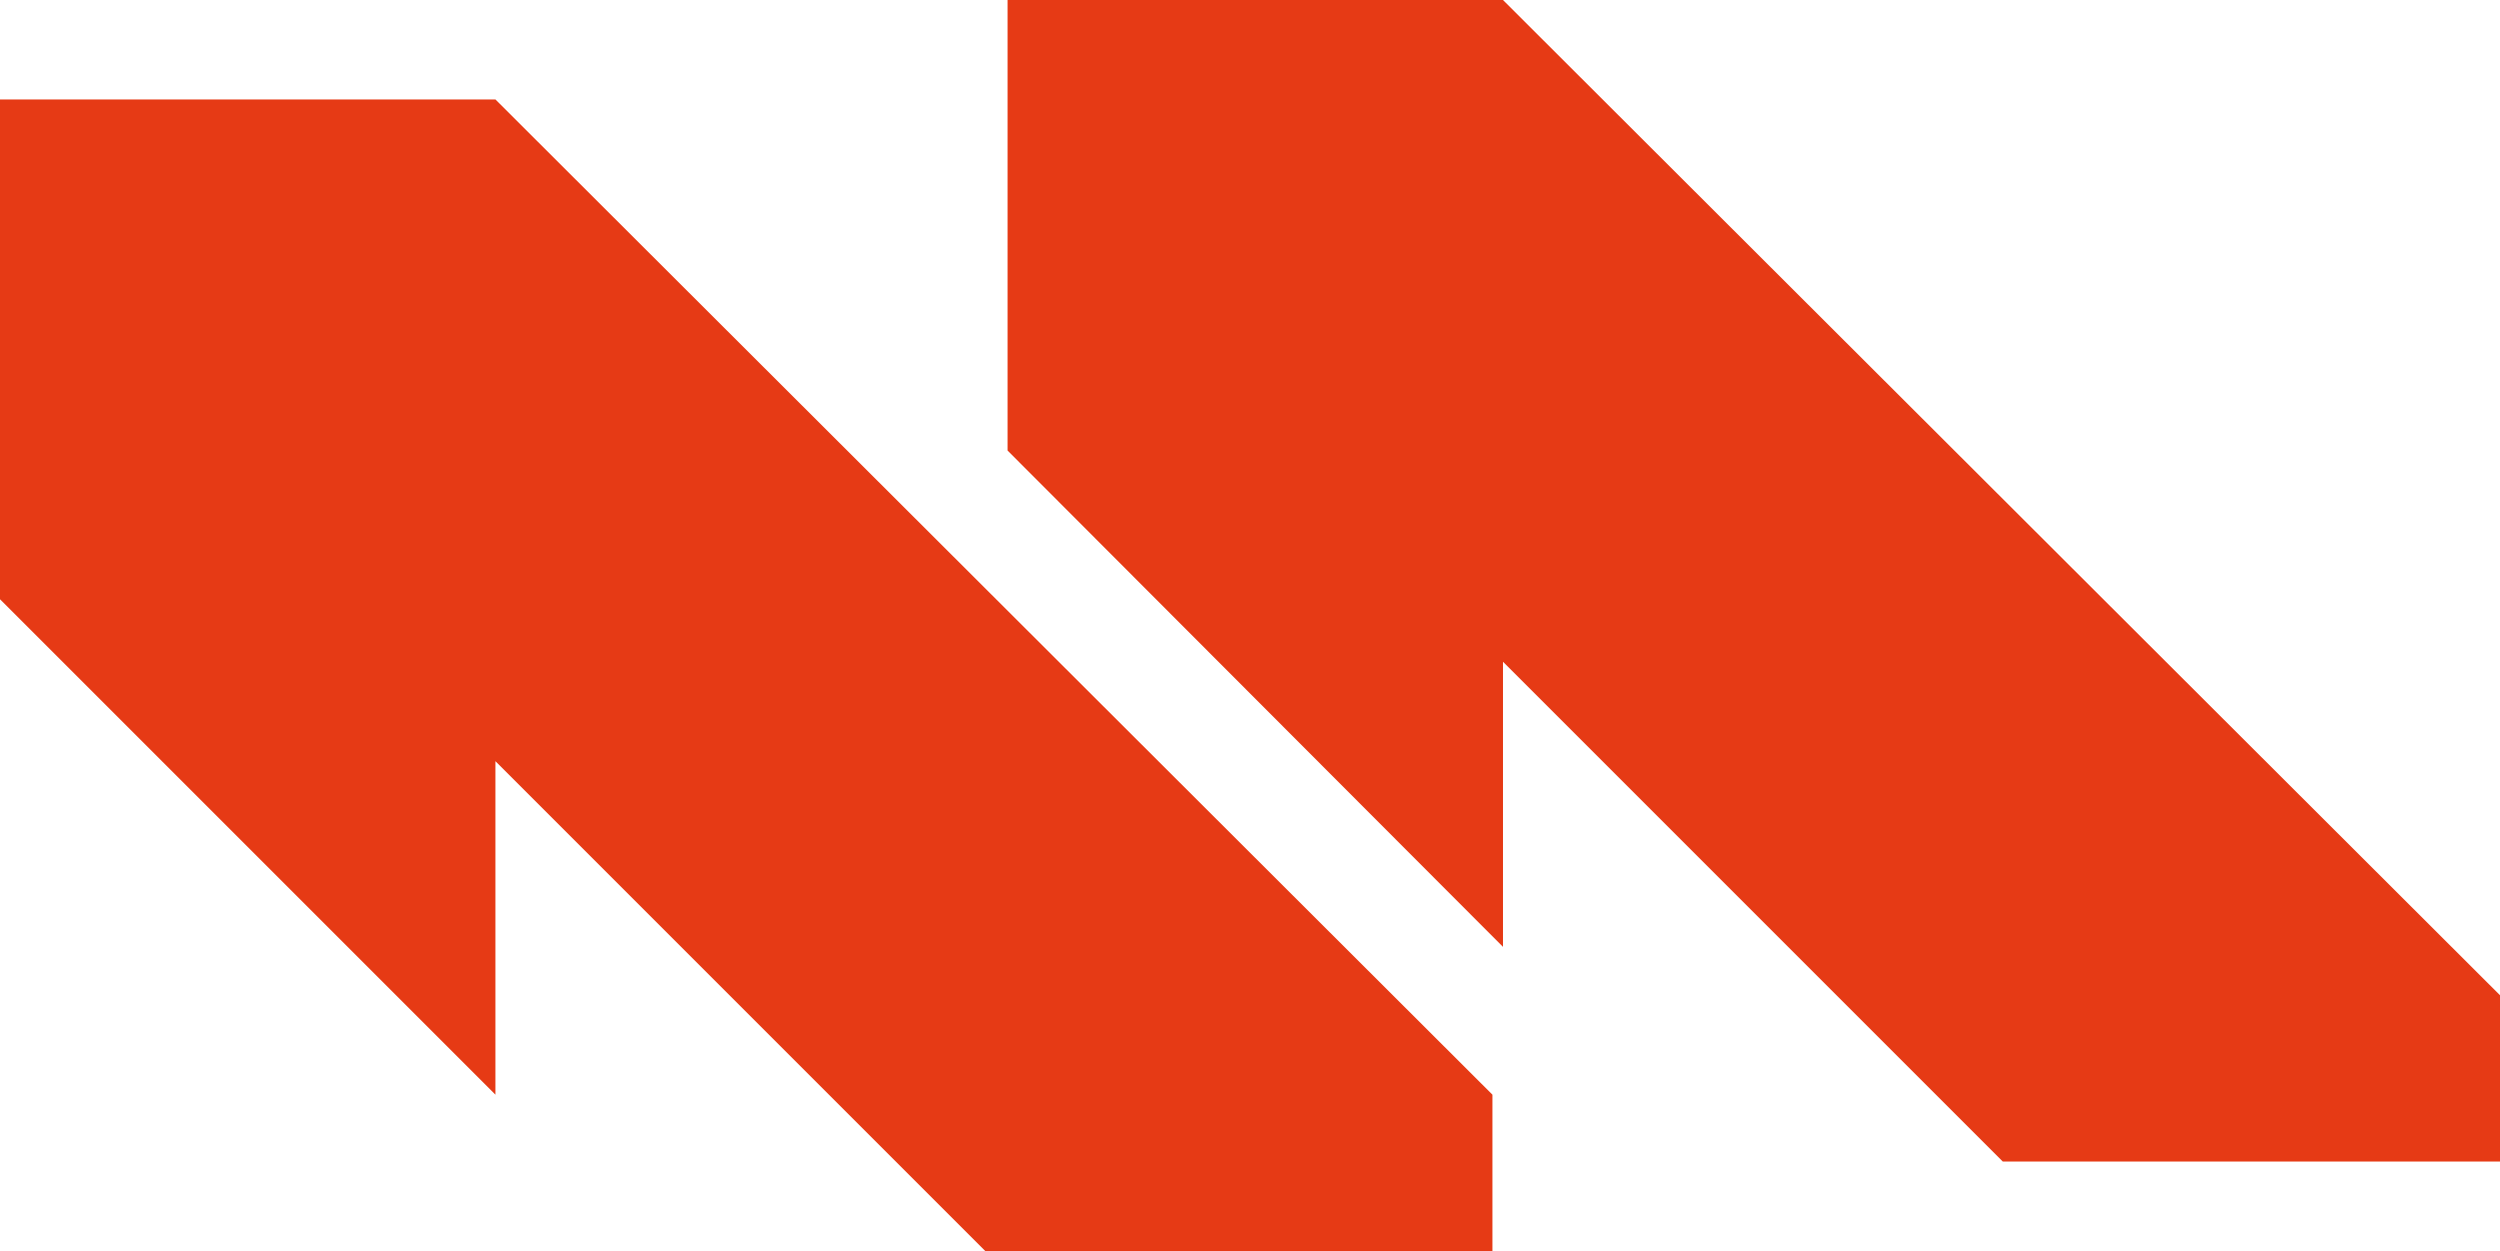 <?xml version="1.0" encoding="utf-8"?>
<!-- Generator: Adobe Illustrator 24.2.1, SVG Export Plug-In . SVG Version: 6.00 Build 0)  -->
<svg version="1.1" id="Capa_1" xmlns="http://www.w3.org/2000/svg" xmlns:xlink="http://www.w3.org/1999/xlink" x="0px" y="0px"
	 viewBox="64.8 2.1 284.1 142.2" style="enable-background:new 0 0 396.9 147.5;" xml:space="preserve">
<style type="text/css">
	.st0{fill:#20264D;}
	.st1{fill:#E63A15;}
</style>
<path class="st0" d="M886.7,91.4"/>
<polygon class="st1" points="121.1,13.4 121.1,13.4 64.8,13.4 64.8,70.2 121.1,126.5 121.1,88.6 177.9,145.4 234.4,145.4 
	234.4,126.5 "/>
<polygon class="st1" points="235.6,2.1 235.6,2.1 179.3,2.1 179.3,53.3 235.6,109.7 235.6,77.3 292.4,134.1 348.9,134.1 
	348.9,115.2 "/>
</svg>
